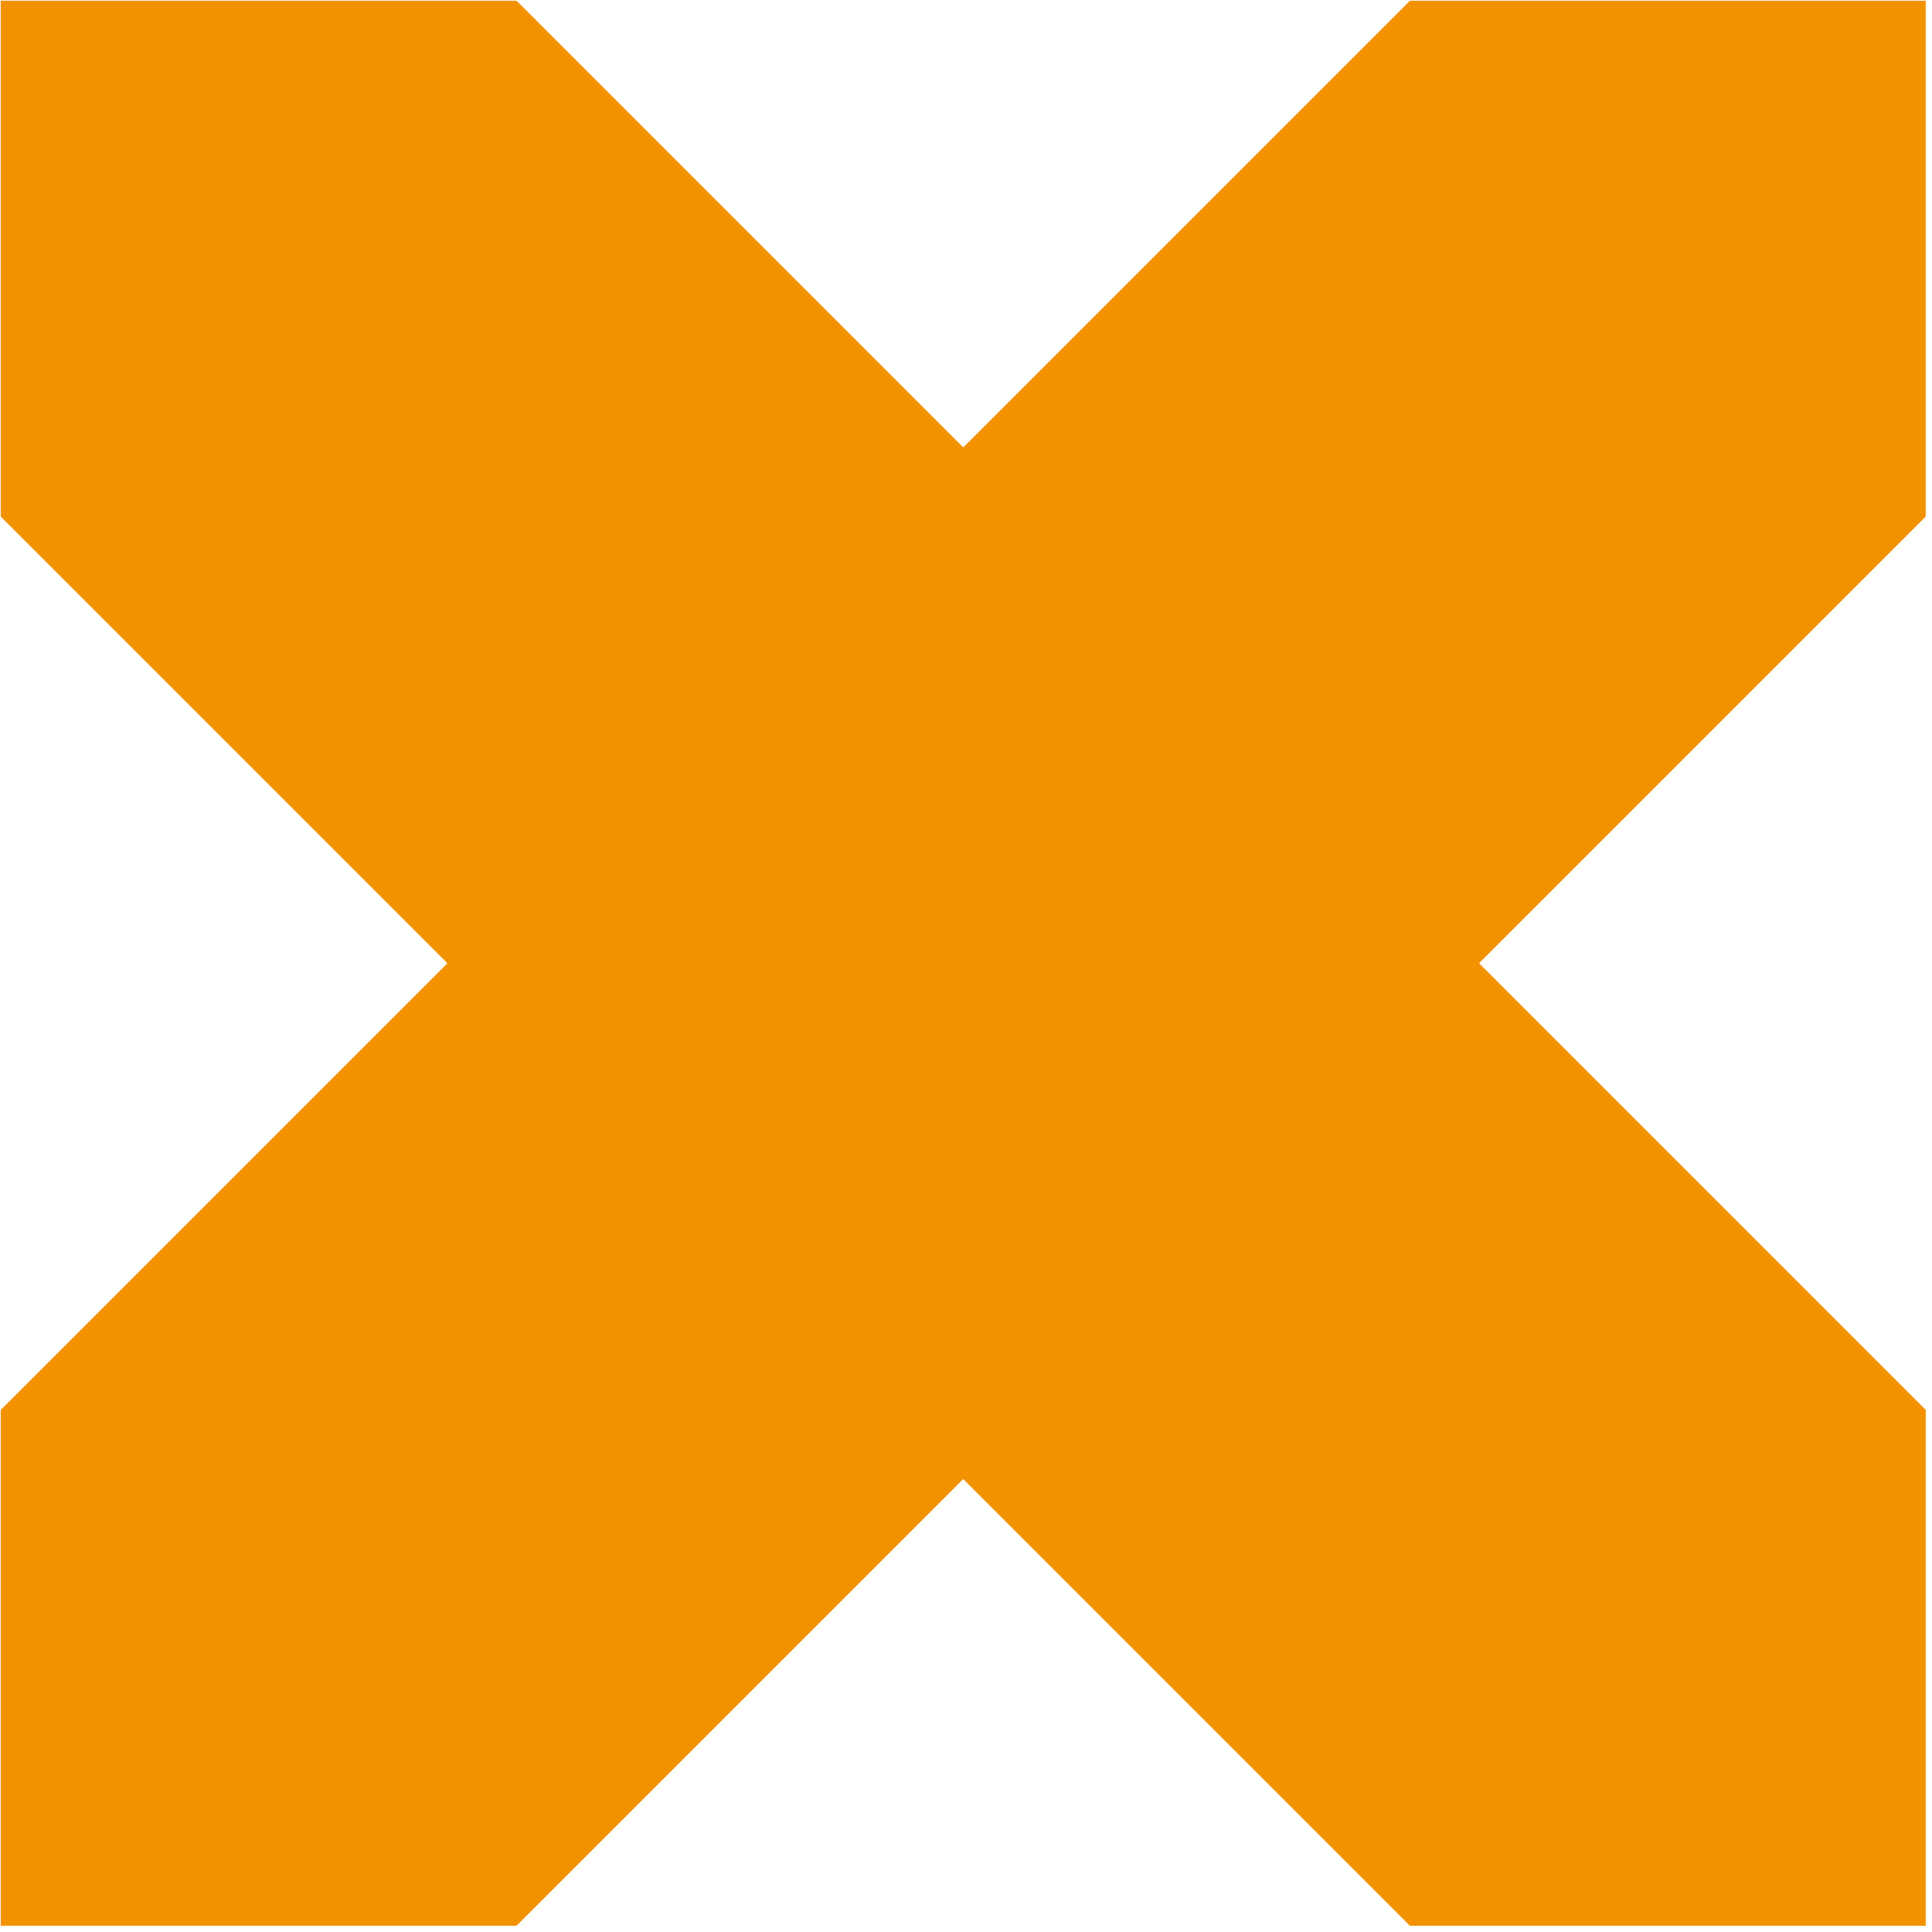 <svg width="301" height="301" viewBox="0 0 301 301" fill="none" xmlns="http://www.w3.org/2000/svg">
<path fill-rule="evenodd" clip-rule="evenodd" d="M300.024 0.114V80.478L230.433 150.069L300.024 219.66V300.024H219.66L150.069 230.433L80.478 300.024H0.114L0.114 219.66L69.705 150.069L0.114 80.478V0.114L80.478 0.114L150.069 69.704L219.66 0.114L300.024 0.114Z" fill="#F39200"/>
</svg>
